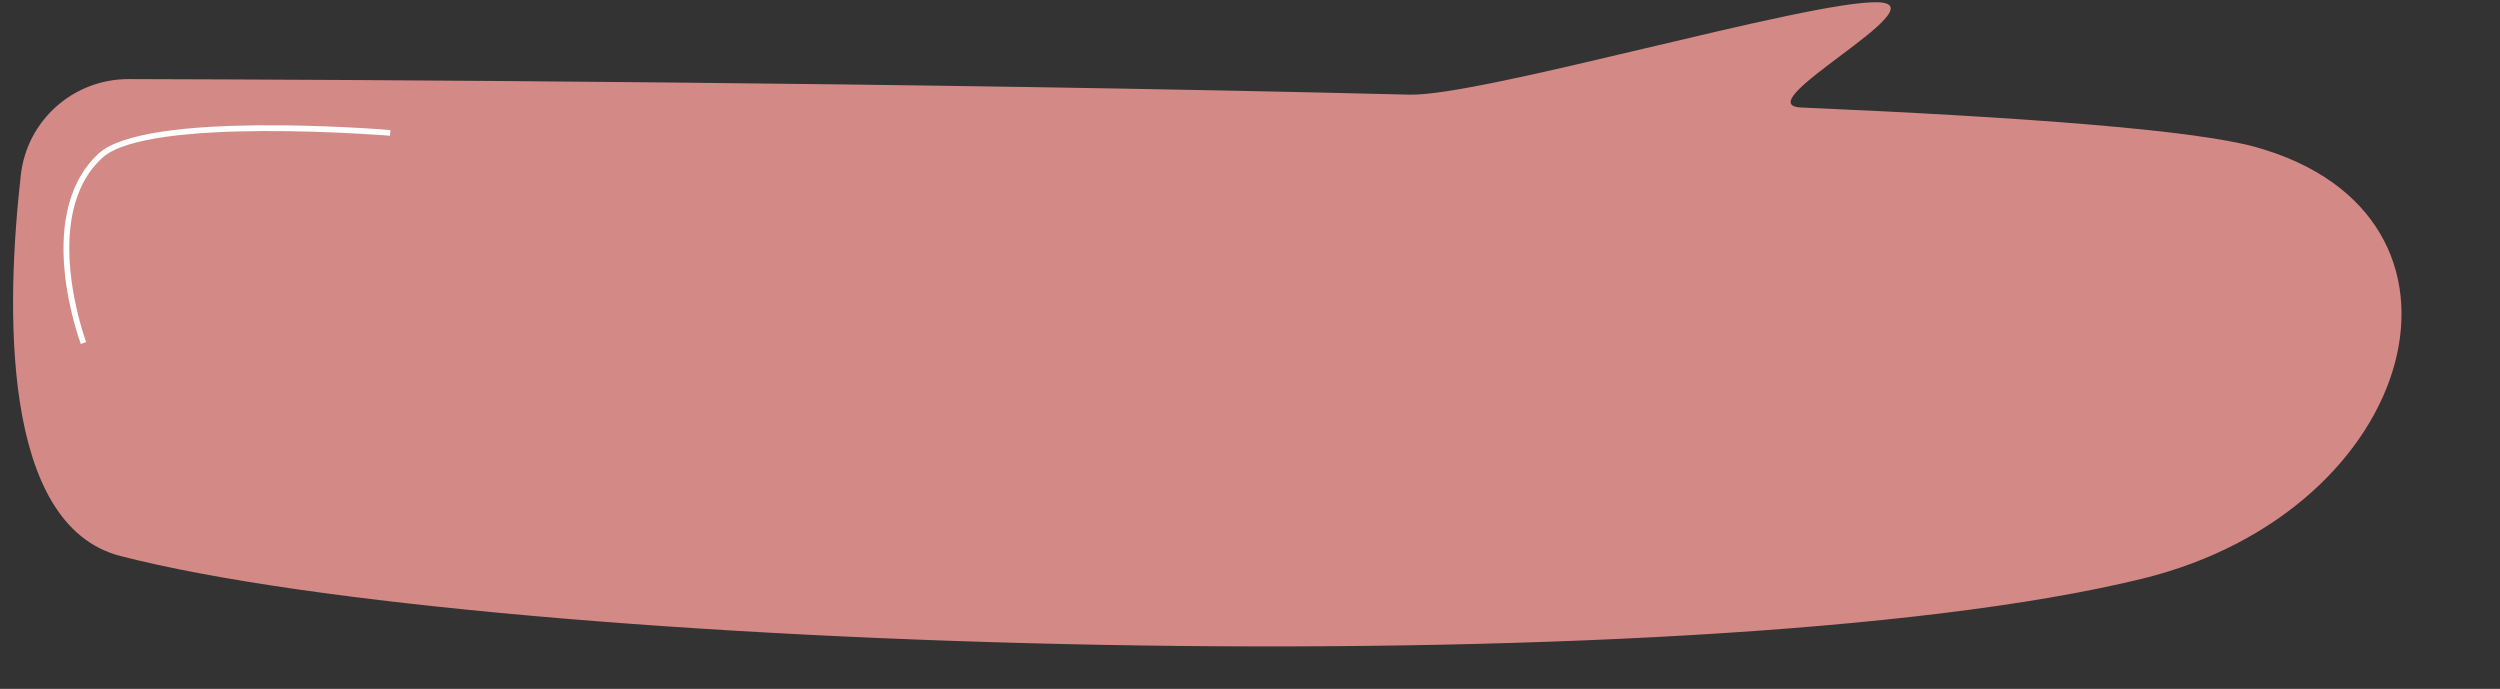 <?xml version="1.0" encoding="UTF-8"?><svg xmlns="http://www.w3.org/2000/svg" xmlns:xlink="http://www.w3.org/1999/xlink" height="121.3" preserveAspectRatio="xMidYMid meet" version="1.0" viewBox="14.3 18.6 440.2 121.3" width="440.2" zoomAndPan="magnify"><rect x="14.3" y="18.6" width="440.2" height="121.3" fill="#333333" stroke="none"/><g id="change1_1"><path d="M36.956,32.527c-9.699-0.025-17.897,7.229-18.987,16.867c-2.592,22.918-3.674,61.645,17.53,67.106 c66,17,276.799,23.396,356,4c49-12,63-64,20-76c-10.825-3.021-40.98-5.281-80.046-6.973C321.371,37.091,356.091,19.364,345,19 c-11.969-0.393-69.817,16.583-82.525,16.266C175.087,33.091,75.521,32.626,36.956,32.527z" fill="#D38985"/></g><g id="change2_1"><path d="M28.532,79.177c-0.021-0.057-2.156-5.767-2.843-12.69c-0.915-9.24,1.15-16.452,5.974-20.856 c8.322-7.599,49.623-4.274,51.378-4.129l-0.082,0.997c-0.427-0.036-42.619-3.436-50.622,3.871 c-11.121,10.154-2.953,32.232-2.869,32.454L28.532,79.177z" fill="#FFF"/></g></svg>